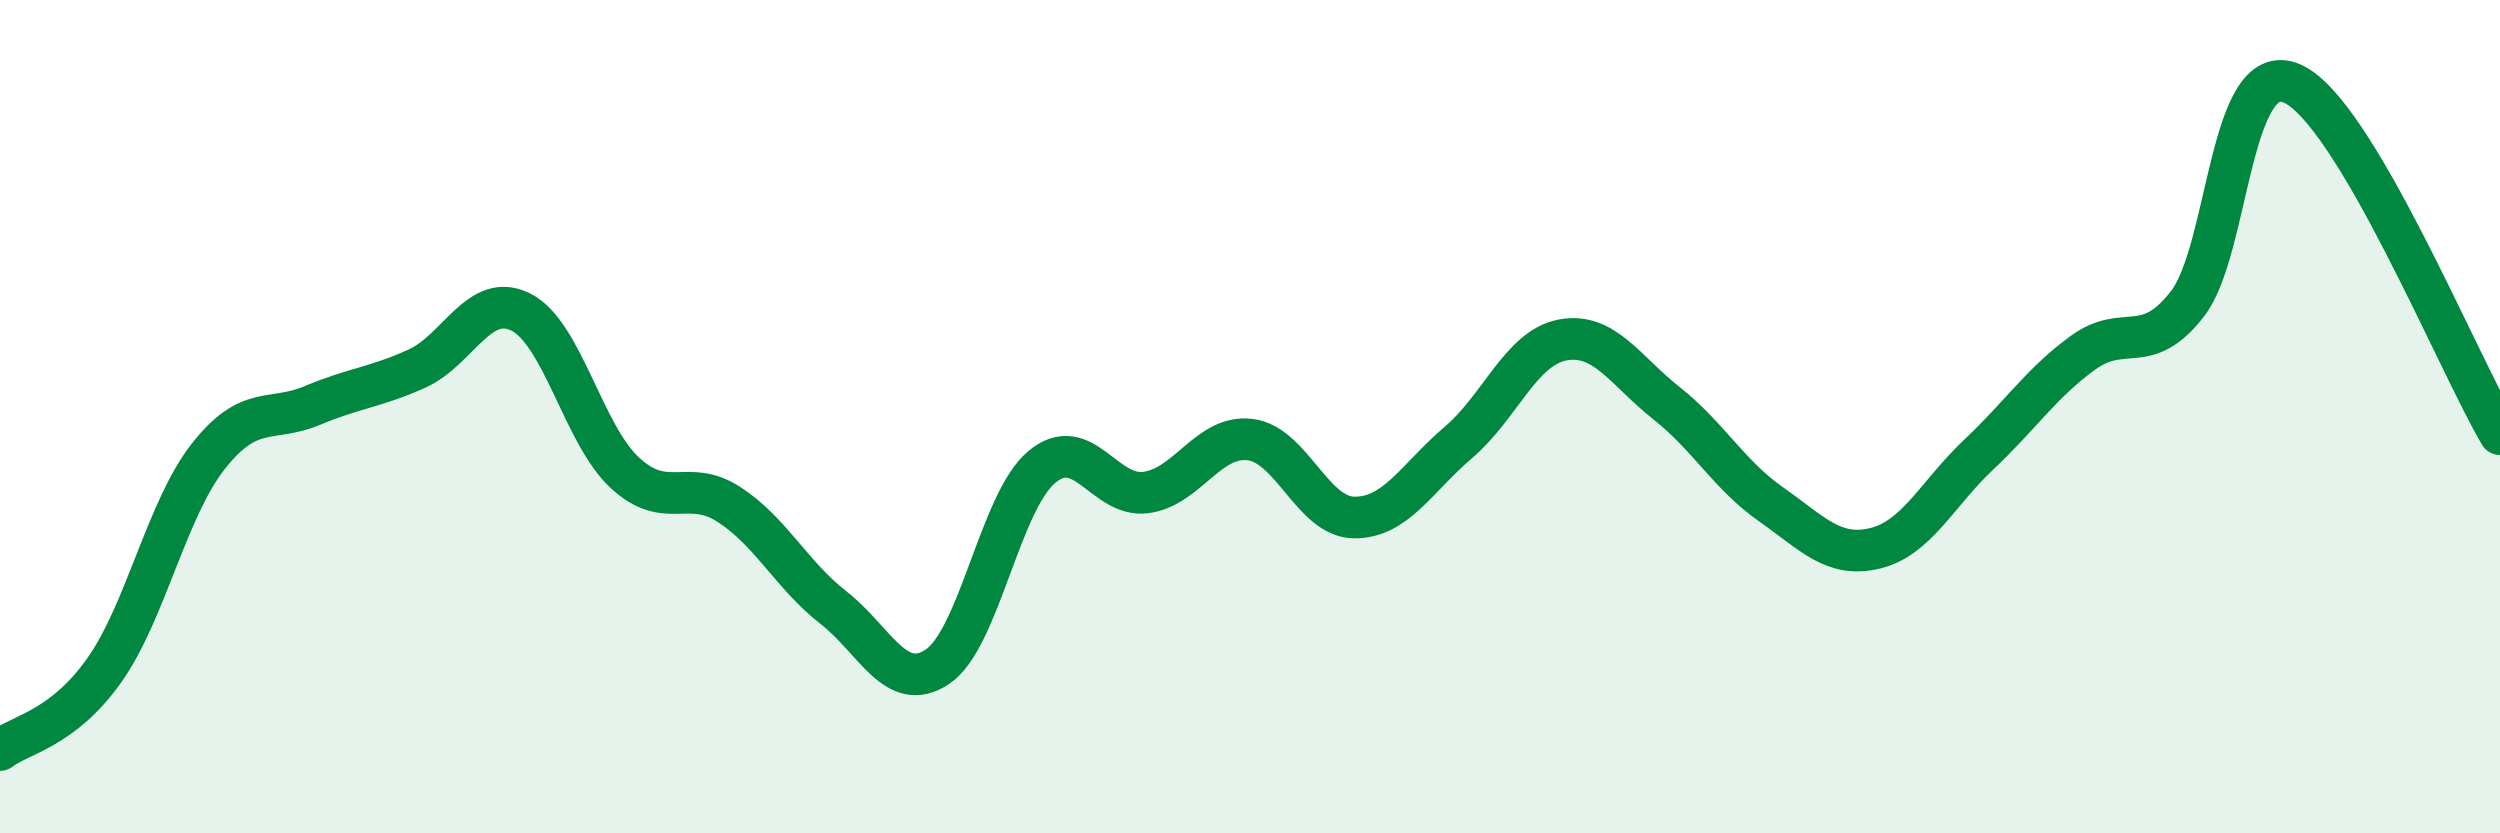 
    <svg width="60" height="20" viewBox="0 0 60 20" xmlns="http://www.w3.org/2000/svg">
      <path
        d="M 0,18 C 0.5,17.62 1.5,17.5 2.5,16.09 C 3.5,14.68 4,12.22 5,10.95 C 6,9.68 6.5,10.15 7.5,9.73 C 8.5,9.31 9,9.3 10,8.85 C 11,8.4 11.5,6.99 12.5,7.49 C 13.5,7.99 14,10.43 15,11.35 C 16,12.27 16.5,11.46 17.5,12.11 C 18.5,12.76 19,13.8 20,14.58 C 21,15.36 21.5,16.67 22.5,16 C 23.5,15.33 24,12.05 25,11.21 C 26,10.37 26.5,11.95 27.5,11.82 C 28.5,11.69 29,10.43 30,10.55 C 31,10.67 31.5,12.41 32.5,12.42 C 33.5,12.43 34,11.47 35,10.62 C 36,9.77 36.5,8.35 37.5,8.16 C 38.5,7.97 39,8.89 40,9.68 C 41,10.47 41.5,11.4 42.5,12.1 C 43.5,12.8 44,13.4 45,13.16 C 46,12.92 46.5,11.84 47.5,10.9 C 48.5,9.96 49,9.18 50,8.46 C 51,7.74 51.5,8.58 52.5,7.29 C 53.5,6 53.5,1.37 55,2 C 56.5,2.63 59,8.74 60,10.42L60 20L0 20Z"
        fill="#008740"
        opacity="0.1"
        stroke-linecap="round"
        stroke-linejoin="round"
      />
      <path
        d="M 0,18 C 0.5,17.62 1.5,17.5 2.5,16.09 C 3.5,14.68 4,12.22 5,10.95 C 6,9.68 6.5,10.15 7.5,9.73 C 8.5,9.31 9,9.3 10,8.85 C 11,8.4 11.5,6.99 12.5,7.49 C 13.5,7.99 14,10.43 15,11.35 C 16,12.27 16.5,11.46 17.5,12.11 C 18.5,12.76 19,13.8 20,14.58 C 21,15.36 21.5,16.67 22.5,16 C 23.5,15.33 24,12.05 25,11.21 C 26,10.37 26.5,11.95 27.5,11.82 C 28.5,11.69 29,10.43 30,10.55 C 31,10.67 31.5,12.41 32.5,12.42 C 33.5,12.43 34,11.47 35,10.62 C 36,9.77 36.5,8.35 37.5,8.16 C 38.5,7.97 39,8.89 40,9.68 C 41,10.47 41.5,11.4 42.5,12.1 C 43.5,12.8 44,13.4 45,13.16 C 46,12.92 46.5,11.84 47.5,10.9 C 48.5,9.96 49,9.18 50,8.46 C 51,7.74 51.5,8.58 52.5,7.29 C 53.5,6 53.5,1.37 55,2 C 56.5,2.63 59,8.74 60,10.42"
        stroke="#008740"
        stroke-width="1"
        fill="none"
        stroke-linecap="round"
        stroke-linejoin="round"
      />
    </svg>
  